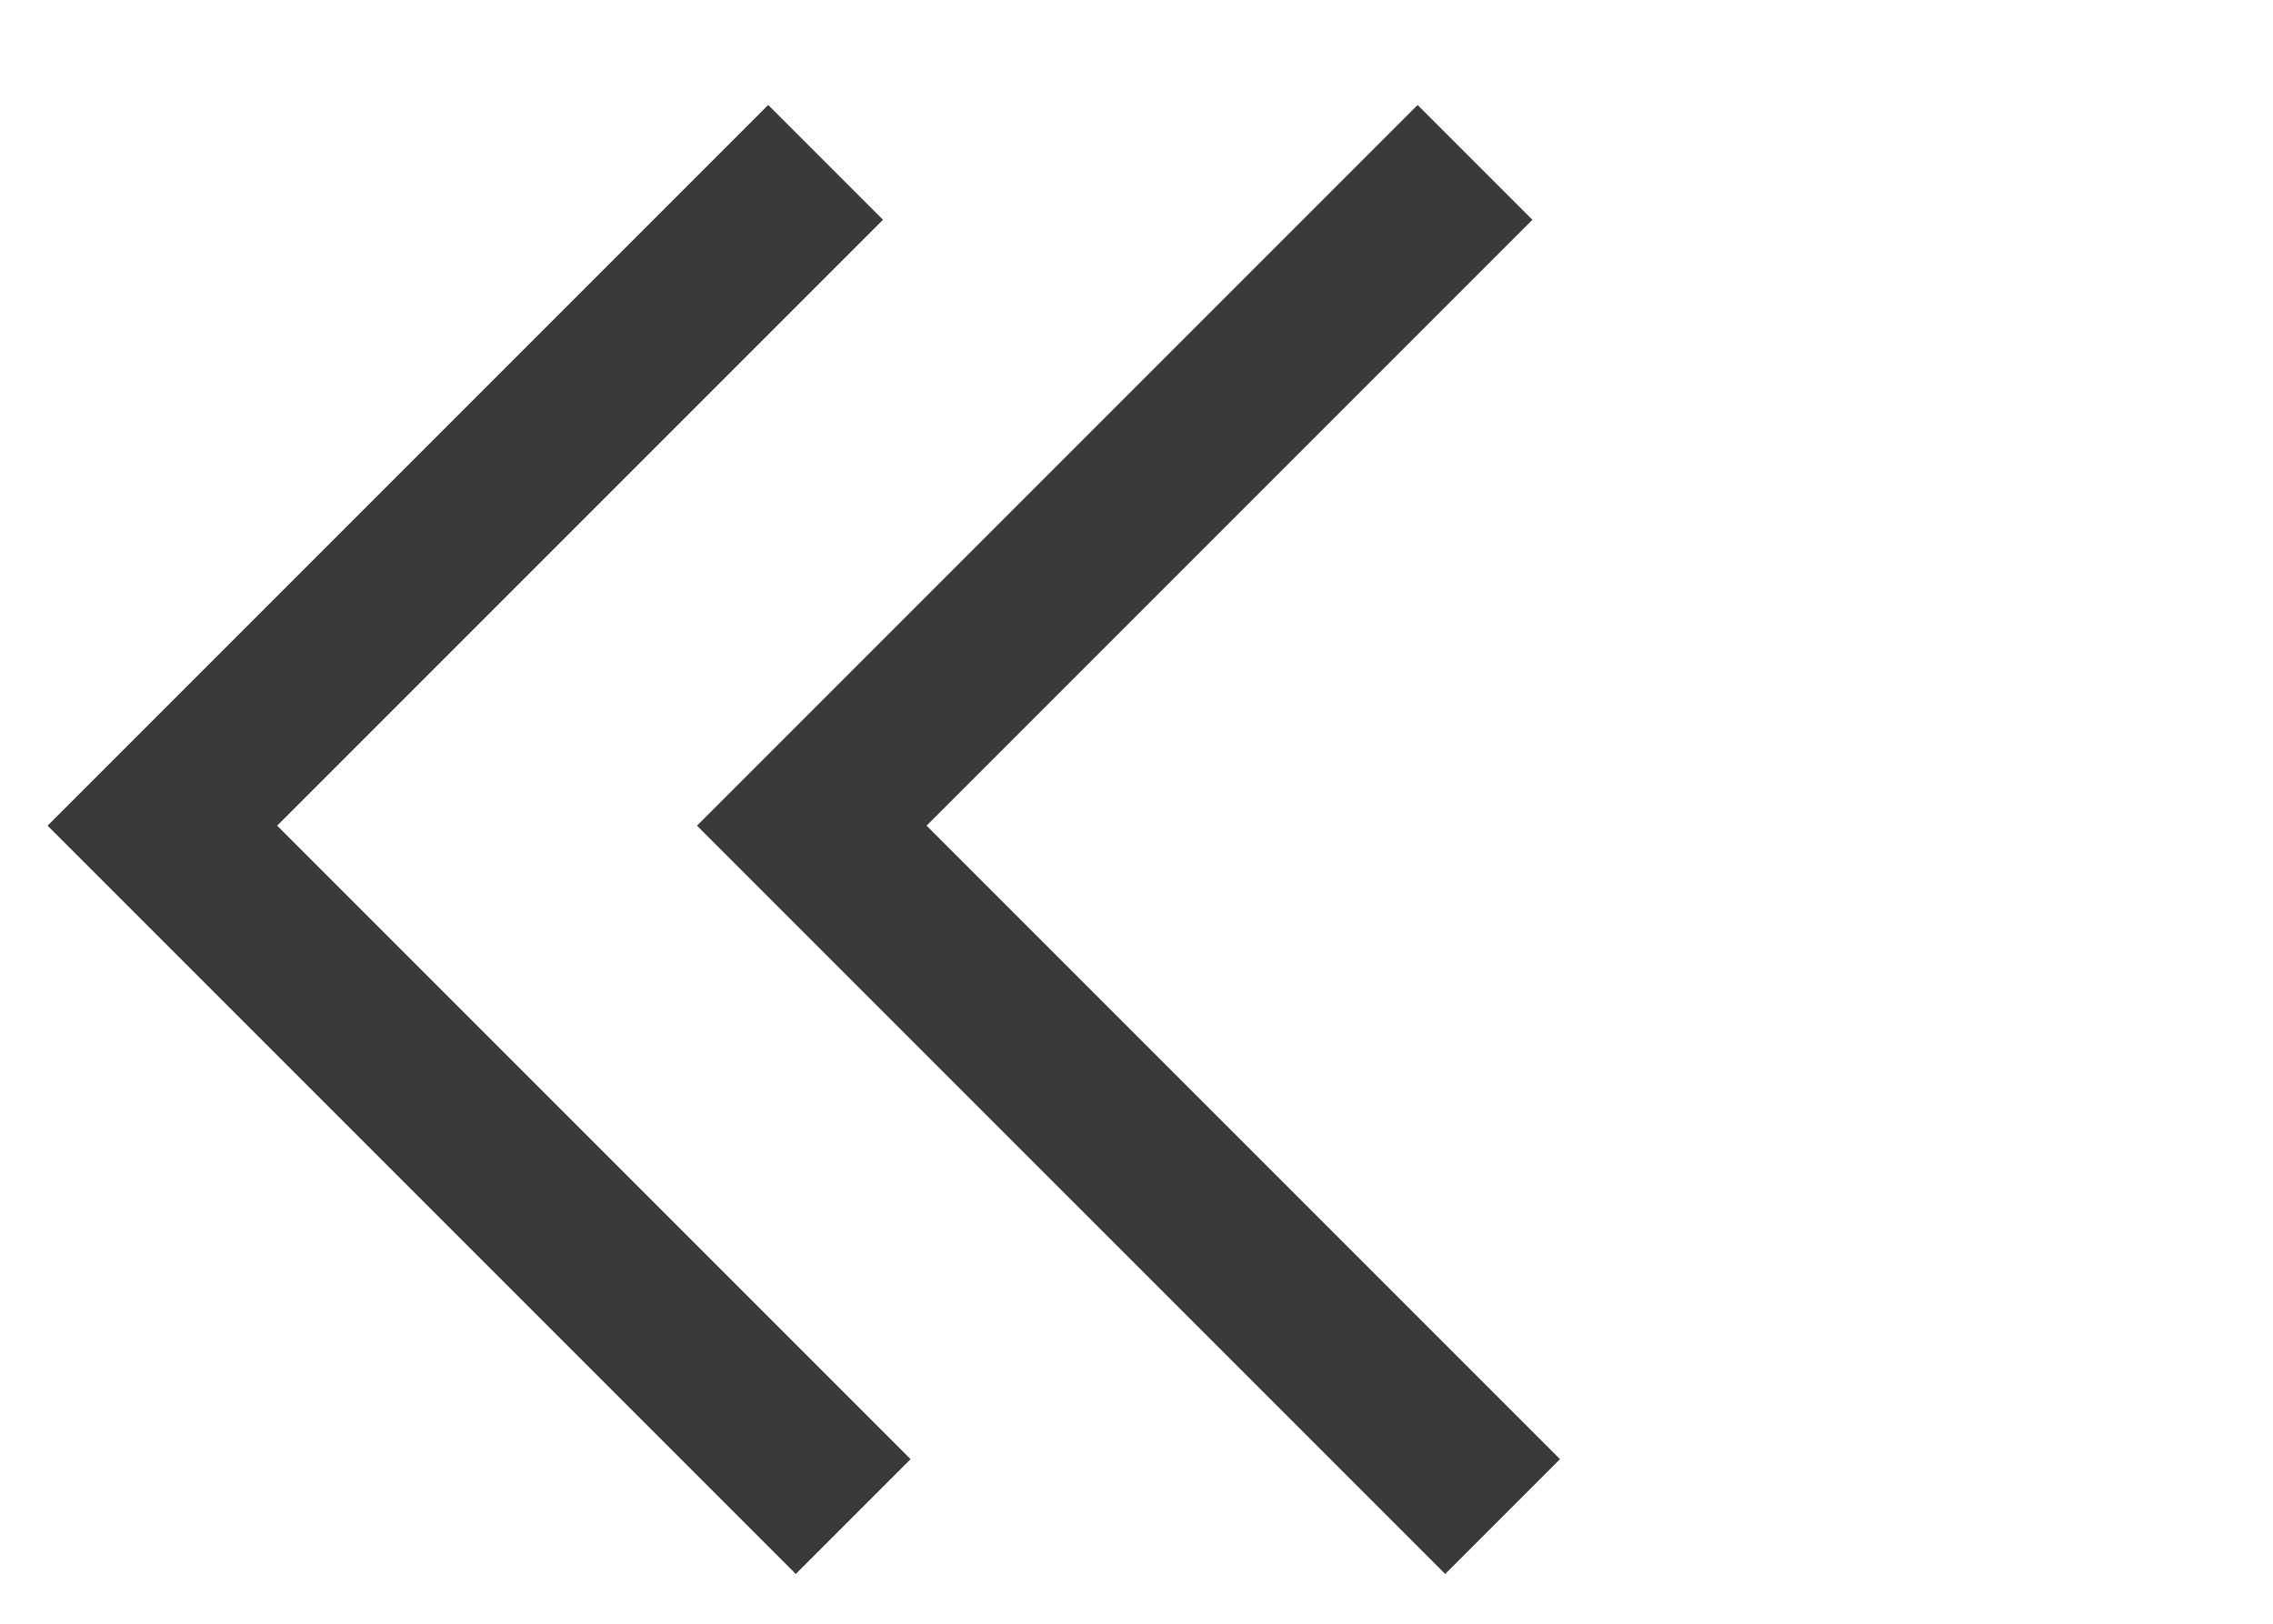 <svg width="14" height="10" viewBox="0 0 14 10" fill="none" xmlns="http://www.w3.org/2000/svg">
<path d="M5.255 9.34L1 5.085L5.085 1" stroke="#3A3A3A"/>
<path d="M9.255 9.34L5 5.085L9.085 1" stroke="#3A3A3A"/>
</svg>
